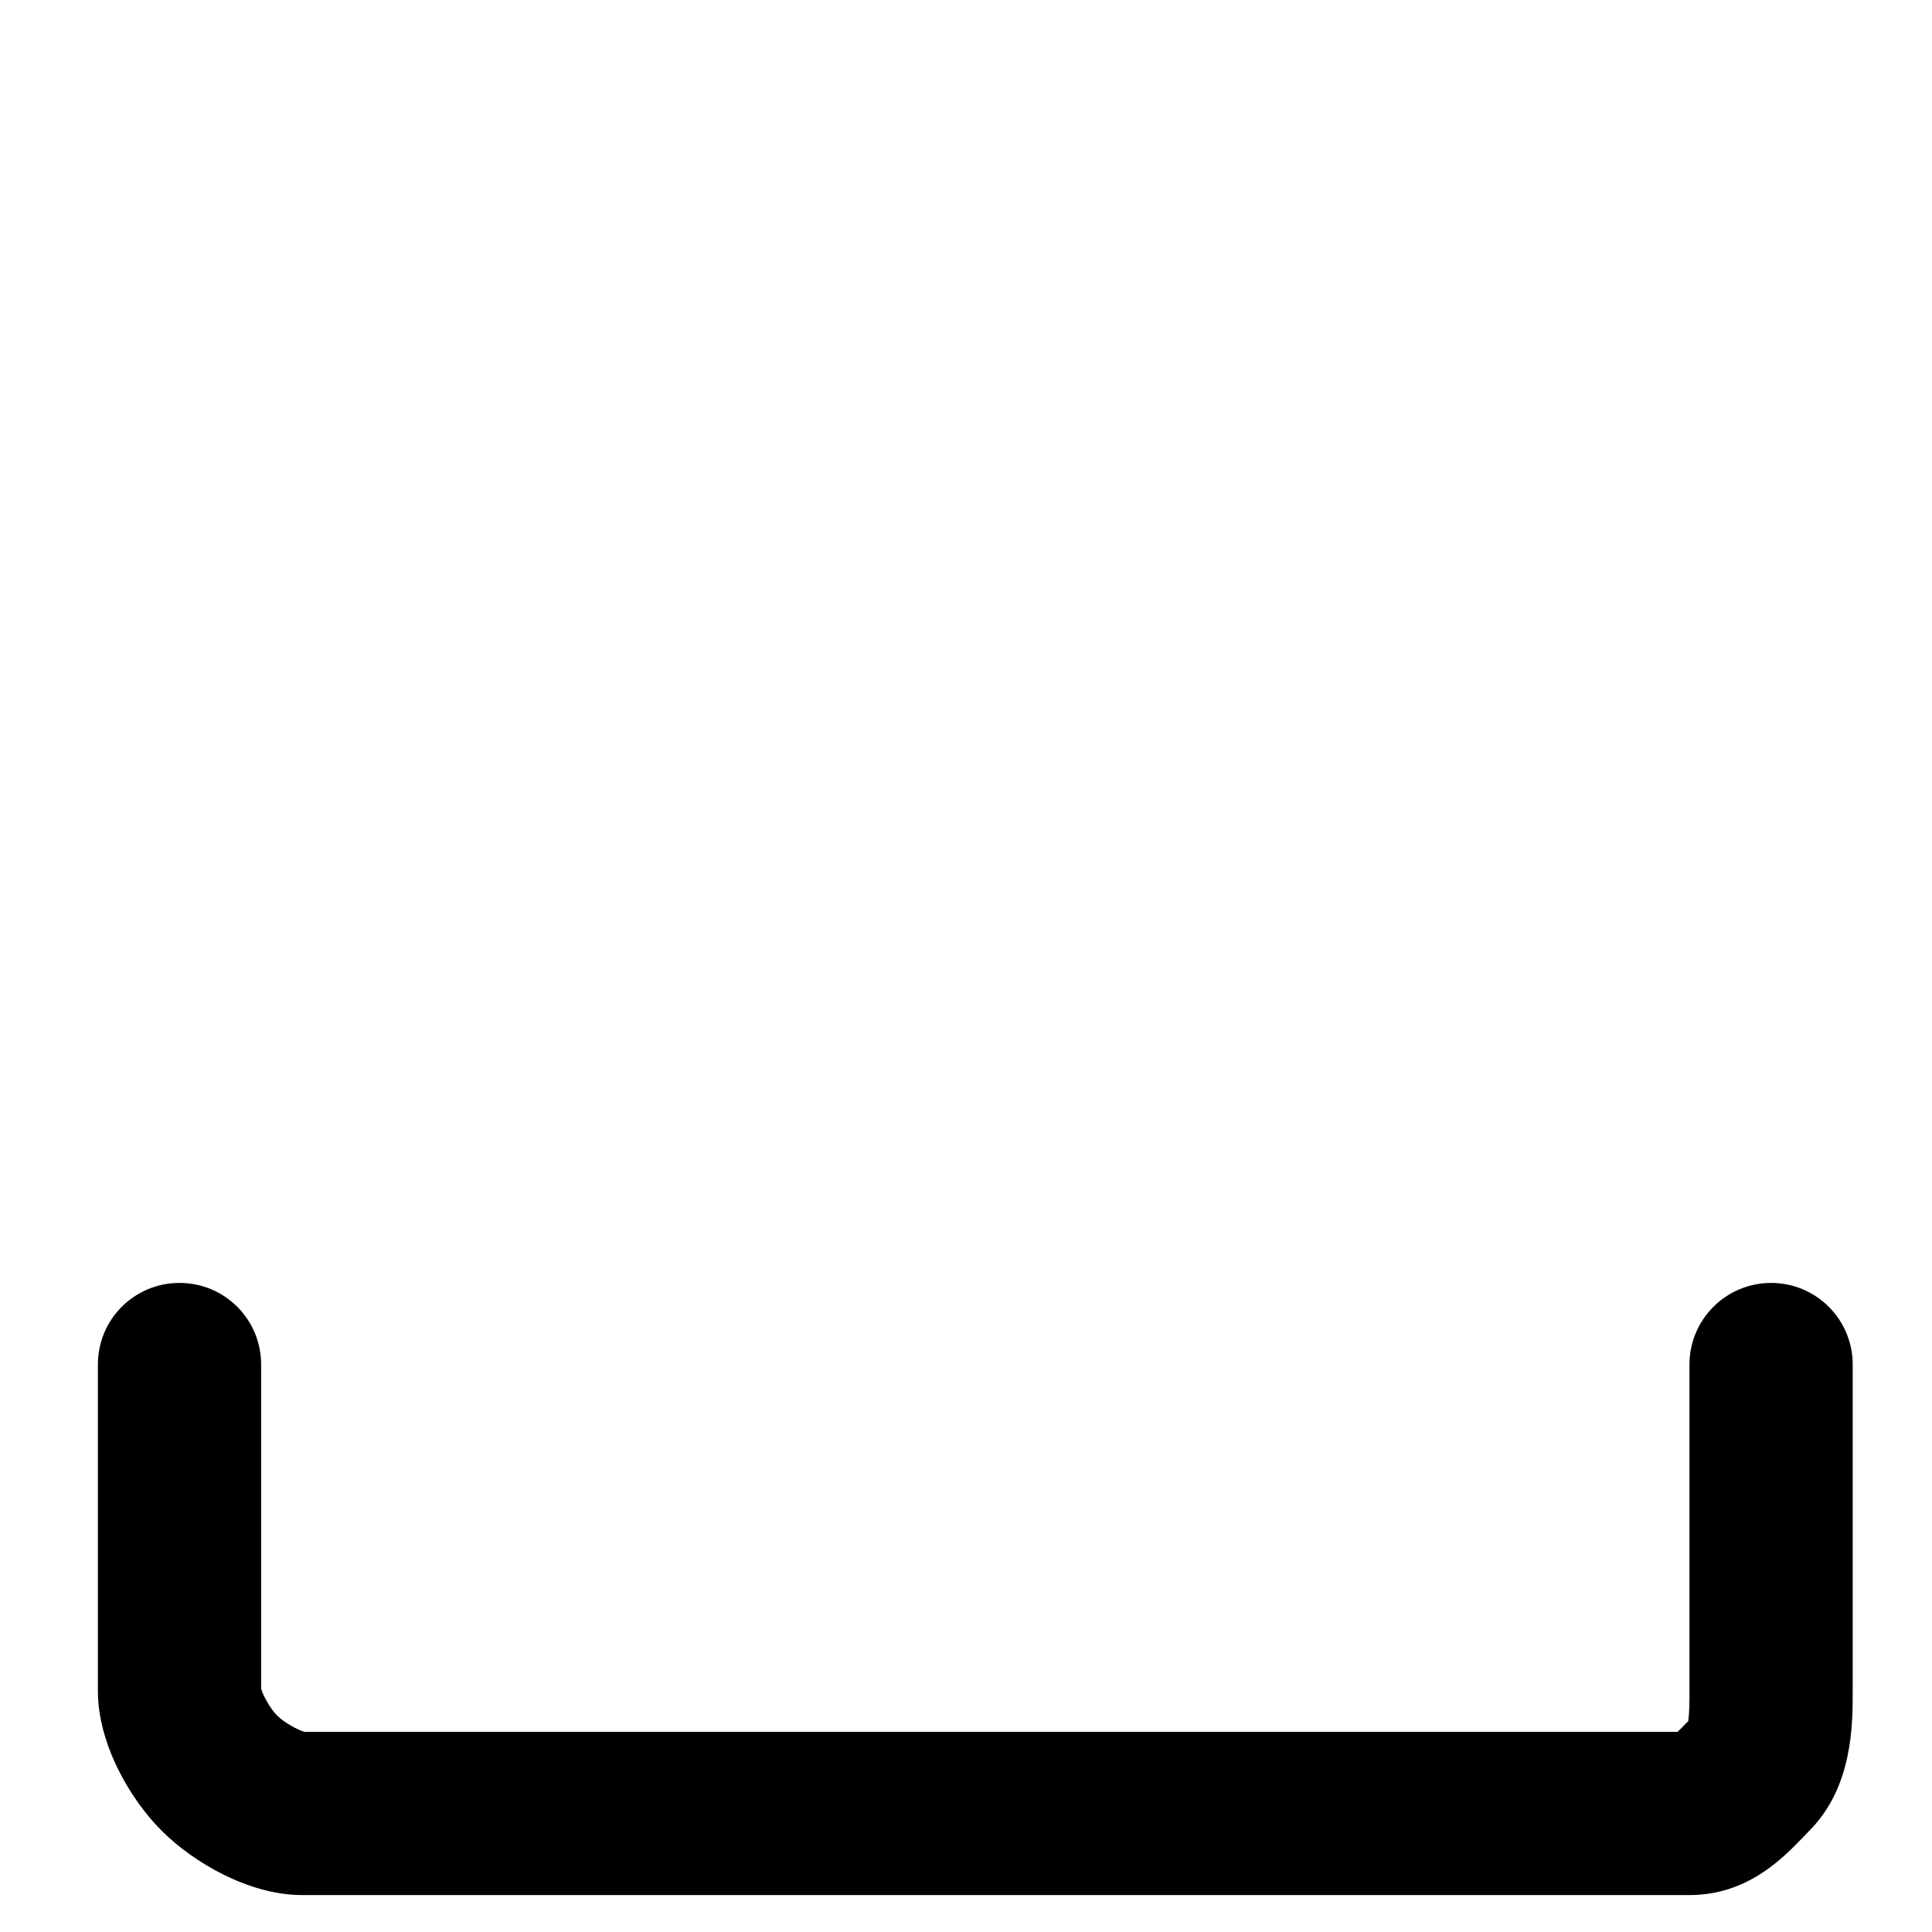<?xml version="1.0" encoding="utf-8"?>
<!-- Generator: Adobe Illustrator 22.0.0, SVG Export Plug-In . SVG Version: 6.00 Build 0)  -->
<svg version="1.1" id="圖層_1" xmlns="http://www.w3.org/2000/svg" xmlns:xlink="http://www.w3.org/1999/xlink" x="0px" y="0px"
	 viewBox="0 0 748 748" style="enable-background:new 0 0 748 748;" xml:space="preserve">
<style type="text/css">
	.st0{display:none;}
</style>
<path class="st0" d="M377.6,562.5l266.6-266.6c8.1-8,11.4-19.7,8.5-30.7c-2.9-11-11.5-19.6-22.5-22.5c-11-2.9-22.7,0.3-30.7,8.5
	L409.2,441.5V54.3c0-17.5-14.1-31.6-31.6-31.6c-17.5,0-31.6,14.1-31.6,31.6v387.2L155.7,251.2c-12.3-12.3-32.4-12.3-44.7,0
	c-12.3,12.3-12.3,32.3,0,44.7L377.6,562.5z M377.6,562.5"/>
<path d="M685.7,496.7c-17.4,0-31.6,14.1-31.6,31.6v126.8c0,3.1,0,8.4-0.5,11.3l-1,1c-0.9,1-2.1,2.1-3.1,3.1H117.8
	c-2.4-0.7-7.7-3.5-10.5-6.3c-2.7-2.7-5.6-8-6.2-10.4V528.3c0-17.5-14.1-31.6-31.6-31.6c-17.5,0-31.6,14.1-31.6,31.6v126.4
	c0,20.4,12.4,41.9,24.8,54.2c12.3,12.3,33.9,24.8,54.2,24.8h537.2c22.2,0,35.8-13.9,43.9-22.3l2.4-2.5c16.9-16.9,16.9-41,16.9-54.2
	V528.3C717.3,510.8,703.1,496.7,685.7,496.7L685.7,496.7z M685.7,496.7"/>
</svg>
